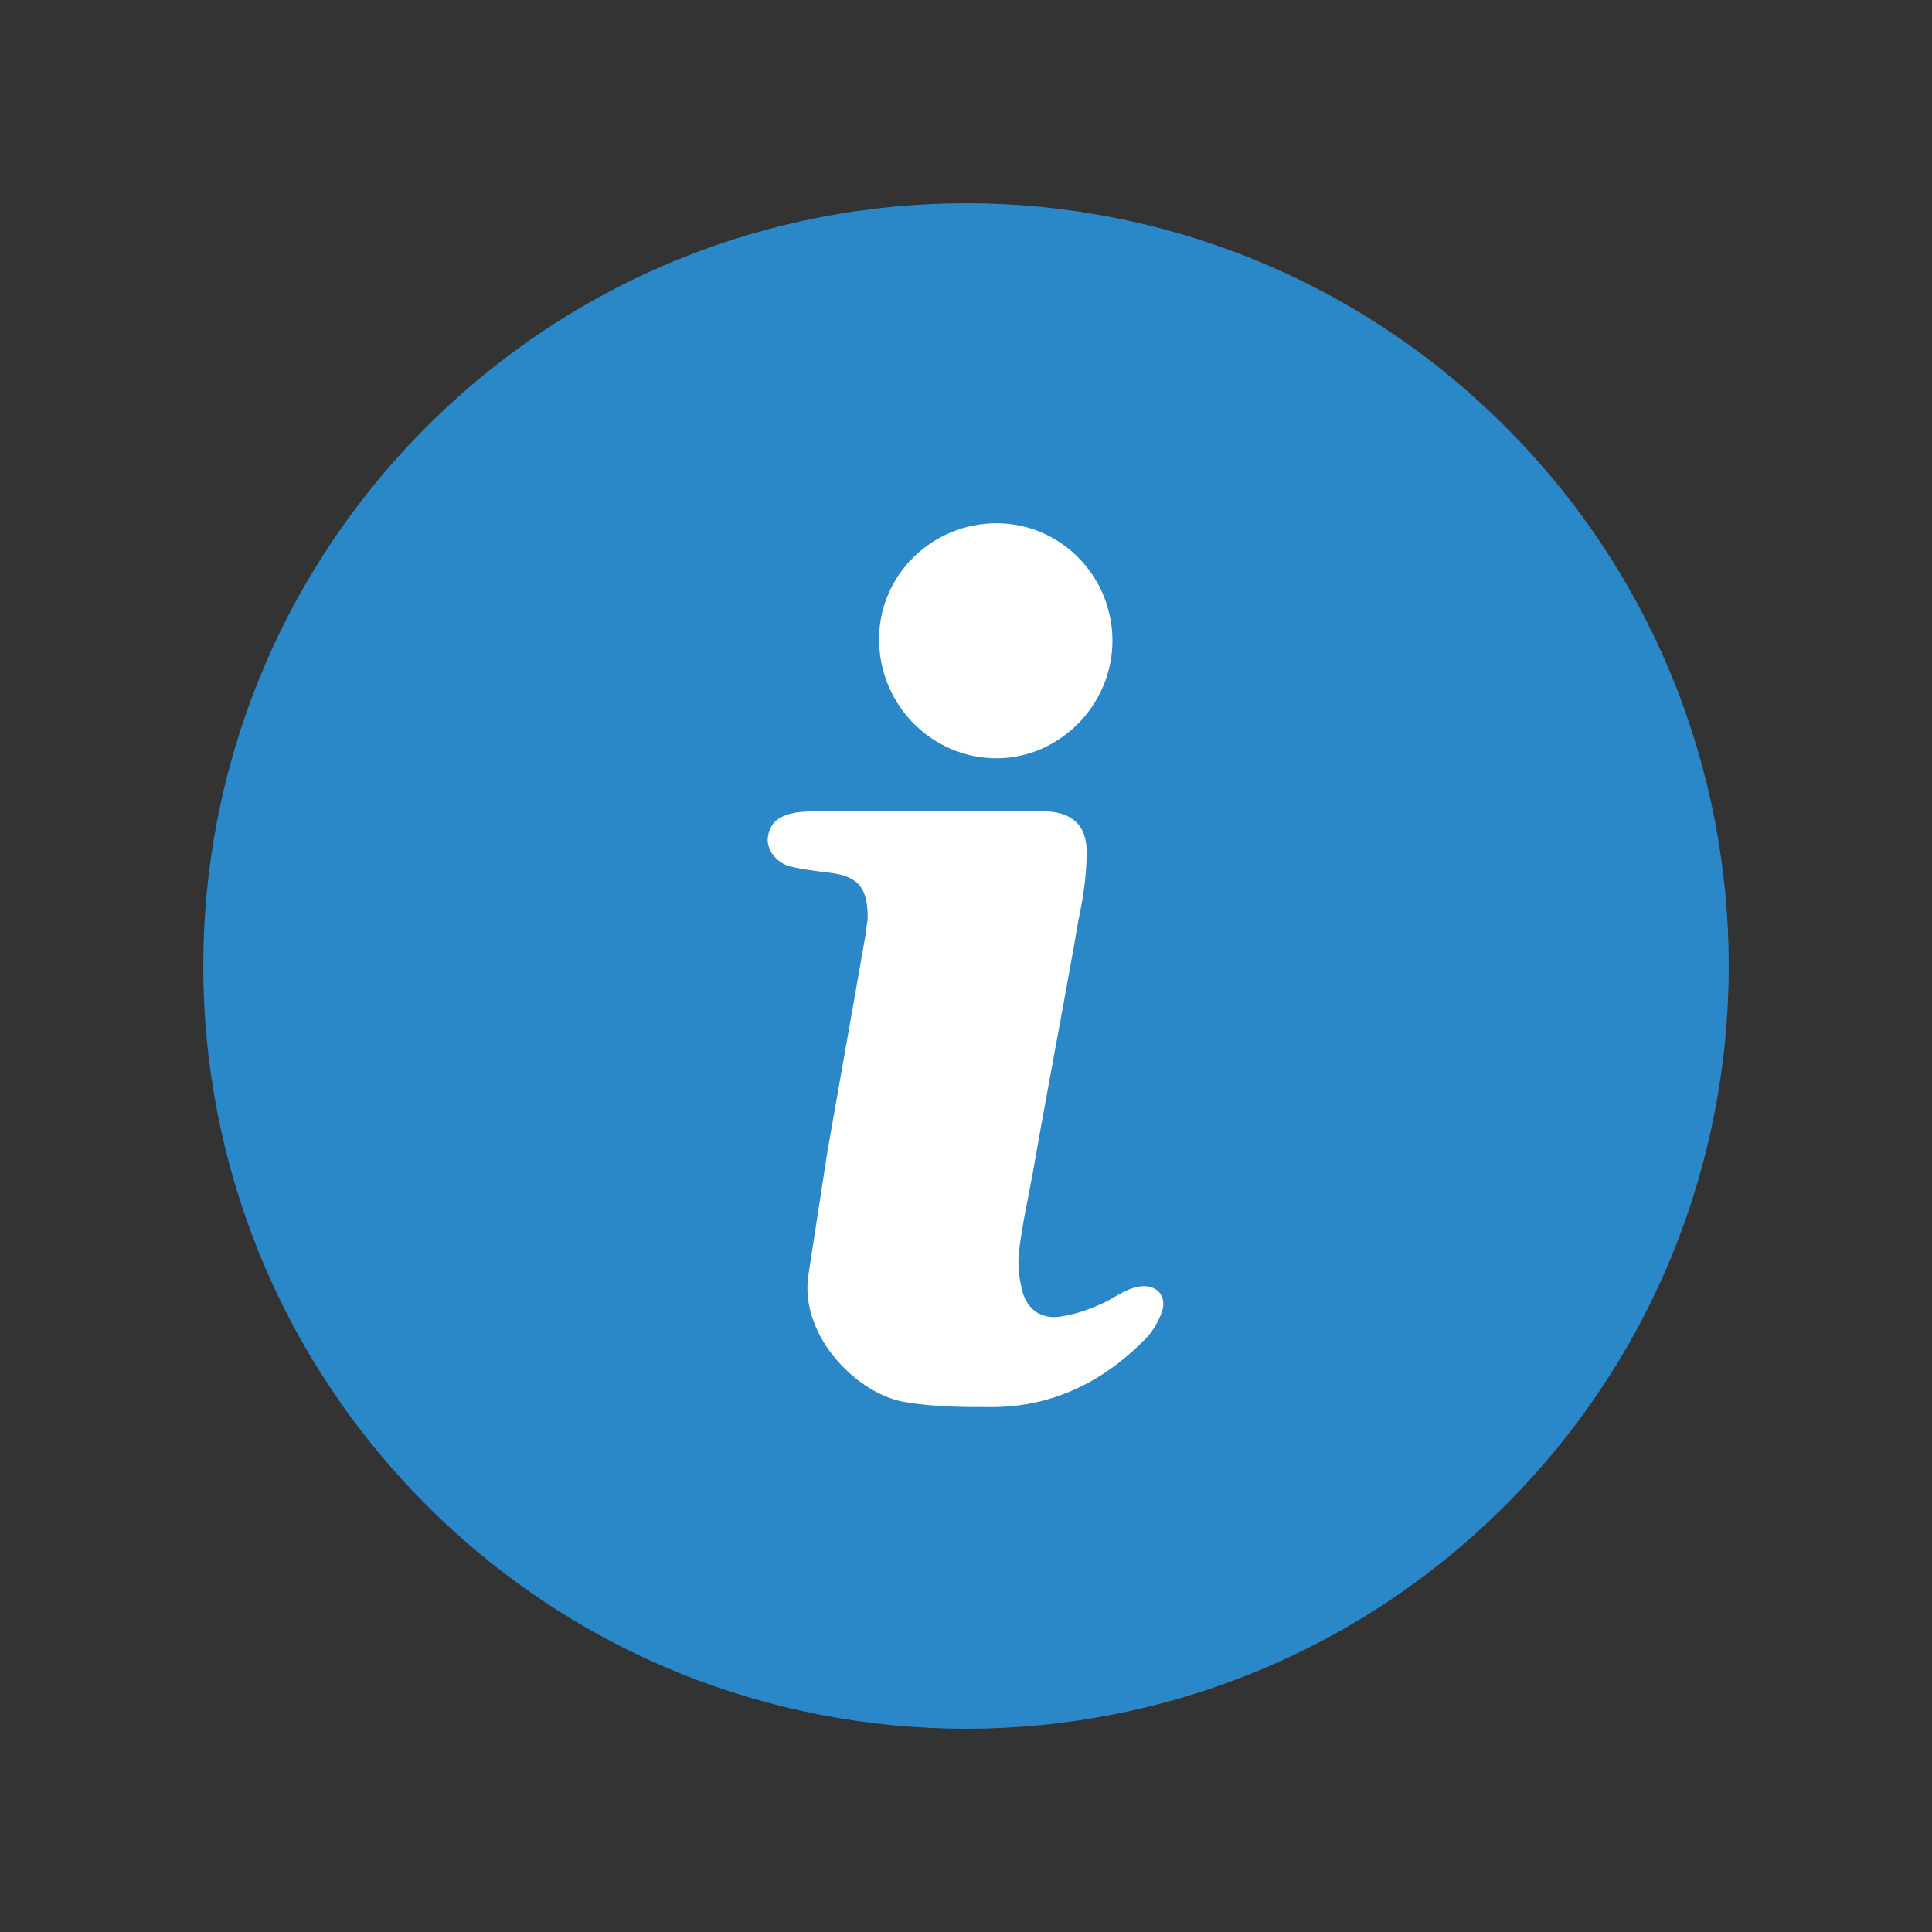 <?xml version="1.0" encoding="UTF-8"?>
<svg width="20px" height="20px" viewBox="0 0 20 20" version="1.1" xmlns="http://www.w3.org/2000/svg" xmlns:xlink="http://www.w3.org/1999/xlink">
    <rect x="0" y="0" width="20" height="20" fill="#333333" stroke="none"/>
    <!-- Generator: Sketch 48.2 (47327) - http://www.bohemiancoding.com/sketch -->
    <title>Artboard</title>
    <desc>Created with Sketch.</desc>
    <defs></defs>
    <g id="Desktop---Widescreen---w_1600px" stroke="none" stroke-width="1" fill="none" fill-rule="evenodd">
        <g id="Artboard">
            <g id="Group" transform="translate(2, 2)">
                <circle id="Oval-2" fill="#FFFFFF" cx="8.5" cy="8.5" r="5.5"></circle>
                <g id="Group-5" fill="#2A88C9" fill-rule="nonzero">
                    <path d="M2.417,2.417 C-0.667,5.5 -0.667,10.5 2.417,13.583 C5.5,16.667 10.5,16.667 13.583,13.583 C16.667,10.5 16.667,5.5 13.583,2.417 C10.5,-0.667 5.5,-0.667 2.417,2.417 Z M8.316,3.417 C8.983,3.417 9.516,3.967 9.516,4.633 C9.516,5.3 8.966,5.85 8.316,5.85 C7.65,5.85 7.1,5.3 7.1,4.617 C7.1,3.95 7.65,3.417 8.316,3.417 L8.316,3.417 Z M10.033,11.566 C10,11.667 9.933,11.783 9.867,11.85 C9.433,12.299 8.9,12.566 8.266,12.566 C7.966,12.566 7.683,12.566 7.383,12.516 C6.9,12.45 6.282,11.85 6.366,11.216 C6.432,10.782 6.499,10.35 6.566,9.916 C6.699,9.166 6.833,8.399 6.965,7.649 C6.965,7.599 6.982,7.549 6.982,7.499 C6.982,7.183 6.882,7.066 6.566,7.032 C6.432,7.015 6.299,6.999 6.166,6.966 C6.016,6.916 5.933,6.782 5.949,6.666 C5.966,6.532 6.049,6.449 6.216,6.416 C6.299,6.399 6.4,6.399 6.499,6.399 L7.616,6.399 L8.799,6.399 C9.083,6.399 9.249,6.532 9.249,6.816 C9.249,7.049 9.216,7.282 9.166,7.515 C9.016,8.382 8.85,9.232 8.699,10.099 C8.649,10.382 8.583,10.665 8.549,10.949 C8.532,11.083 8.549,11.232 8.583,11.366 C8.633,11.549 8.766,11.649 8.949,11.633 C9.099,11.616 9.249,11.566 9.399,11.499 C9.516,11.449 9.616,11.366 9.732,11.333 C9.934,11.267 10.083,11.383 10.033,11.566 L10.033,11.566 Z" id="Shape"></path>
                </g>
            </g>
        </g>
    </g>
</svg>